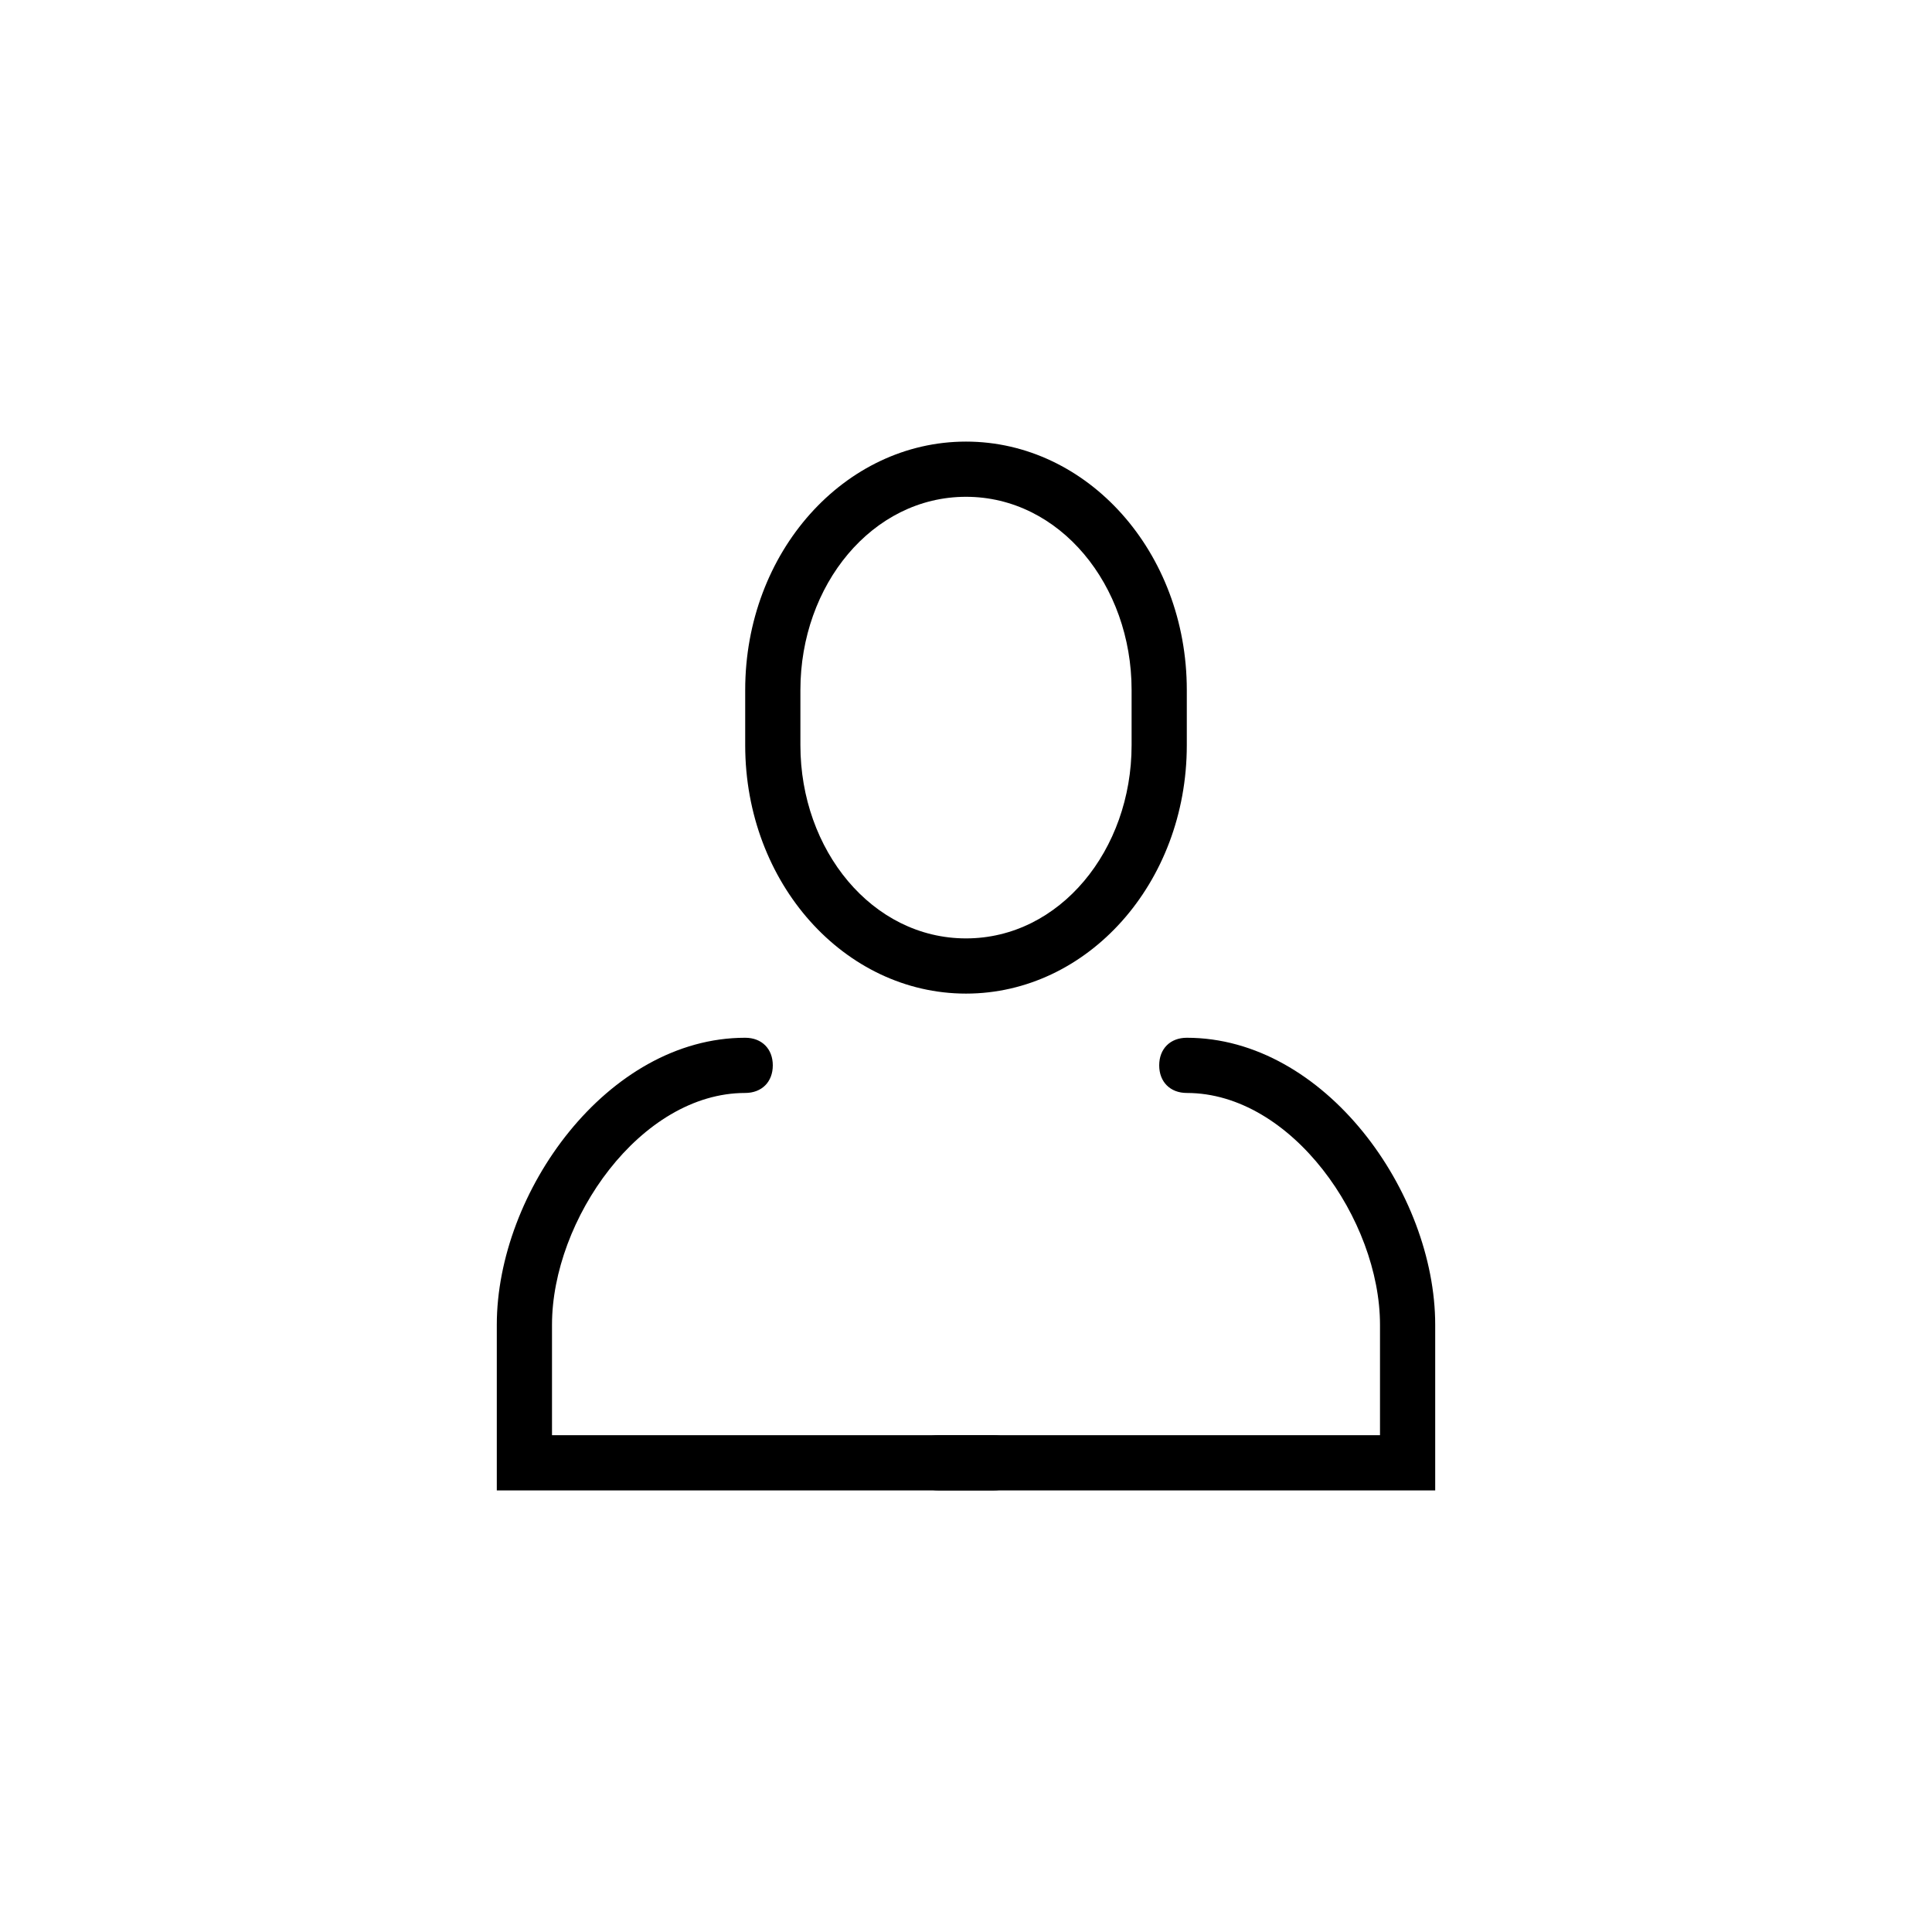 <?xml version="1.0" encoding="utf-8"?>
<!-- Generator: Adobe Illustrator 18.0.0, SVG Export Plug-In . SVG Version: 6.00 Build 0)  -->
<!DOCTYPE svg PUBLIC "-//W3C//DTD SVG 1.1//EN" "http://www.w3.org/Graphics/SVG/1.1/DTD/svg11.dtd">
<svg version="1.1" id="Layer_1" xmlns="http://www.w3.org/2000/svg" xmlns:xlink="http://www.w3.org/1999/xlink" x="0px" y="0px"
	 width="35px" height="35px" viewBox="0 0 35 35" enable-background="new 0 0 35 35" xml:space="preserve">
<g>
	<g>
		<g>
			<path d="M17.5,18c-2.2,0-4-2-4-4.5v-1c0-2.5,1.8-4.5,4-4.5s4,2,4,4.5v1C21.5,16,19.7,18,17.5,18z M17.5,9c-1.7,0-3,1.6-3,3.5v1
				c0,1.9,1.3,3.5,3,3.5s3-1.6,3-3.5v-1C20.5,10.6,19.2,9,17.5,9z"/>
		</g>
	</g>
	<g>
		<g>
			<path d="M18,27H9v-3c0-2.4,2-5.2,4.5-5.2c0.3,0,0.5,0.2,0.5,0.5s-0.2,0.5-0.5,0.5c-1.9,0-3.5,2.3-3.5,4.2v2h8
				c0.3,0,0.5,0.2,0.5,0.5S18.3,27,18,27z"/>
		</g>
	</g>
	<g>
		<g>
			<path d="M26,27h-9c-0.3,0-0.5-0.2-0.5-0.5S16.7,26,17,26h8v-2c0-1.9-1.6-4.2-3.5-4.2c-0.3,0-0.5-0.2-0.5-0.5s0.2-0.5,0.5-0.5
				c2.5,0,4.5,2.8,4.5,5.2V27z"/>
		</g>
	</g>
</g>
</svg>
